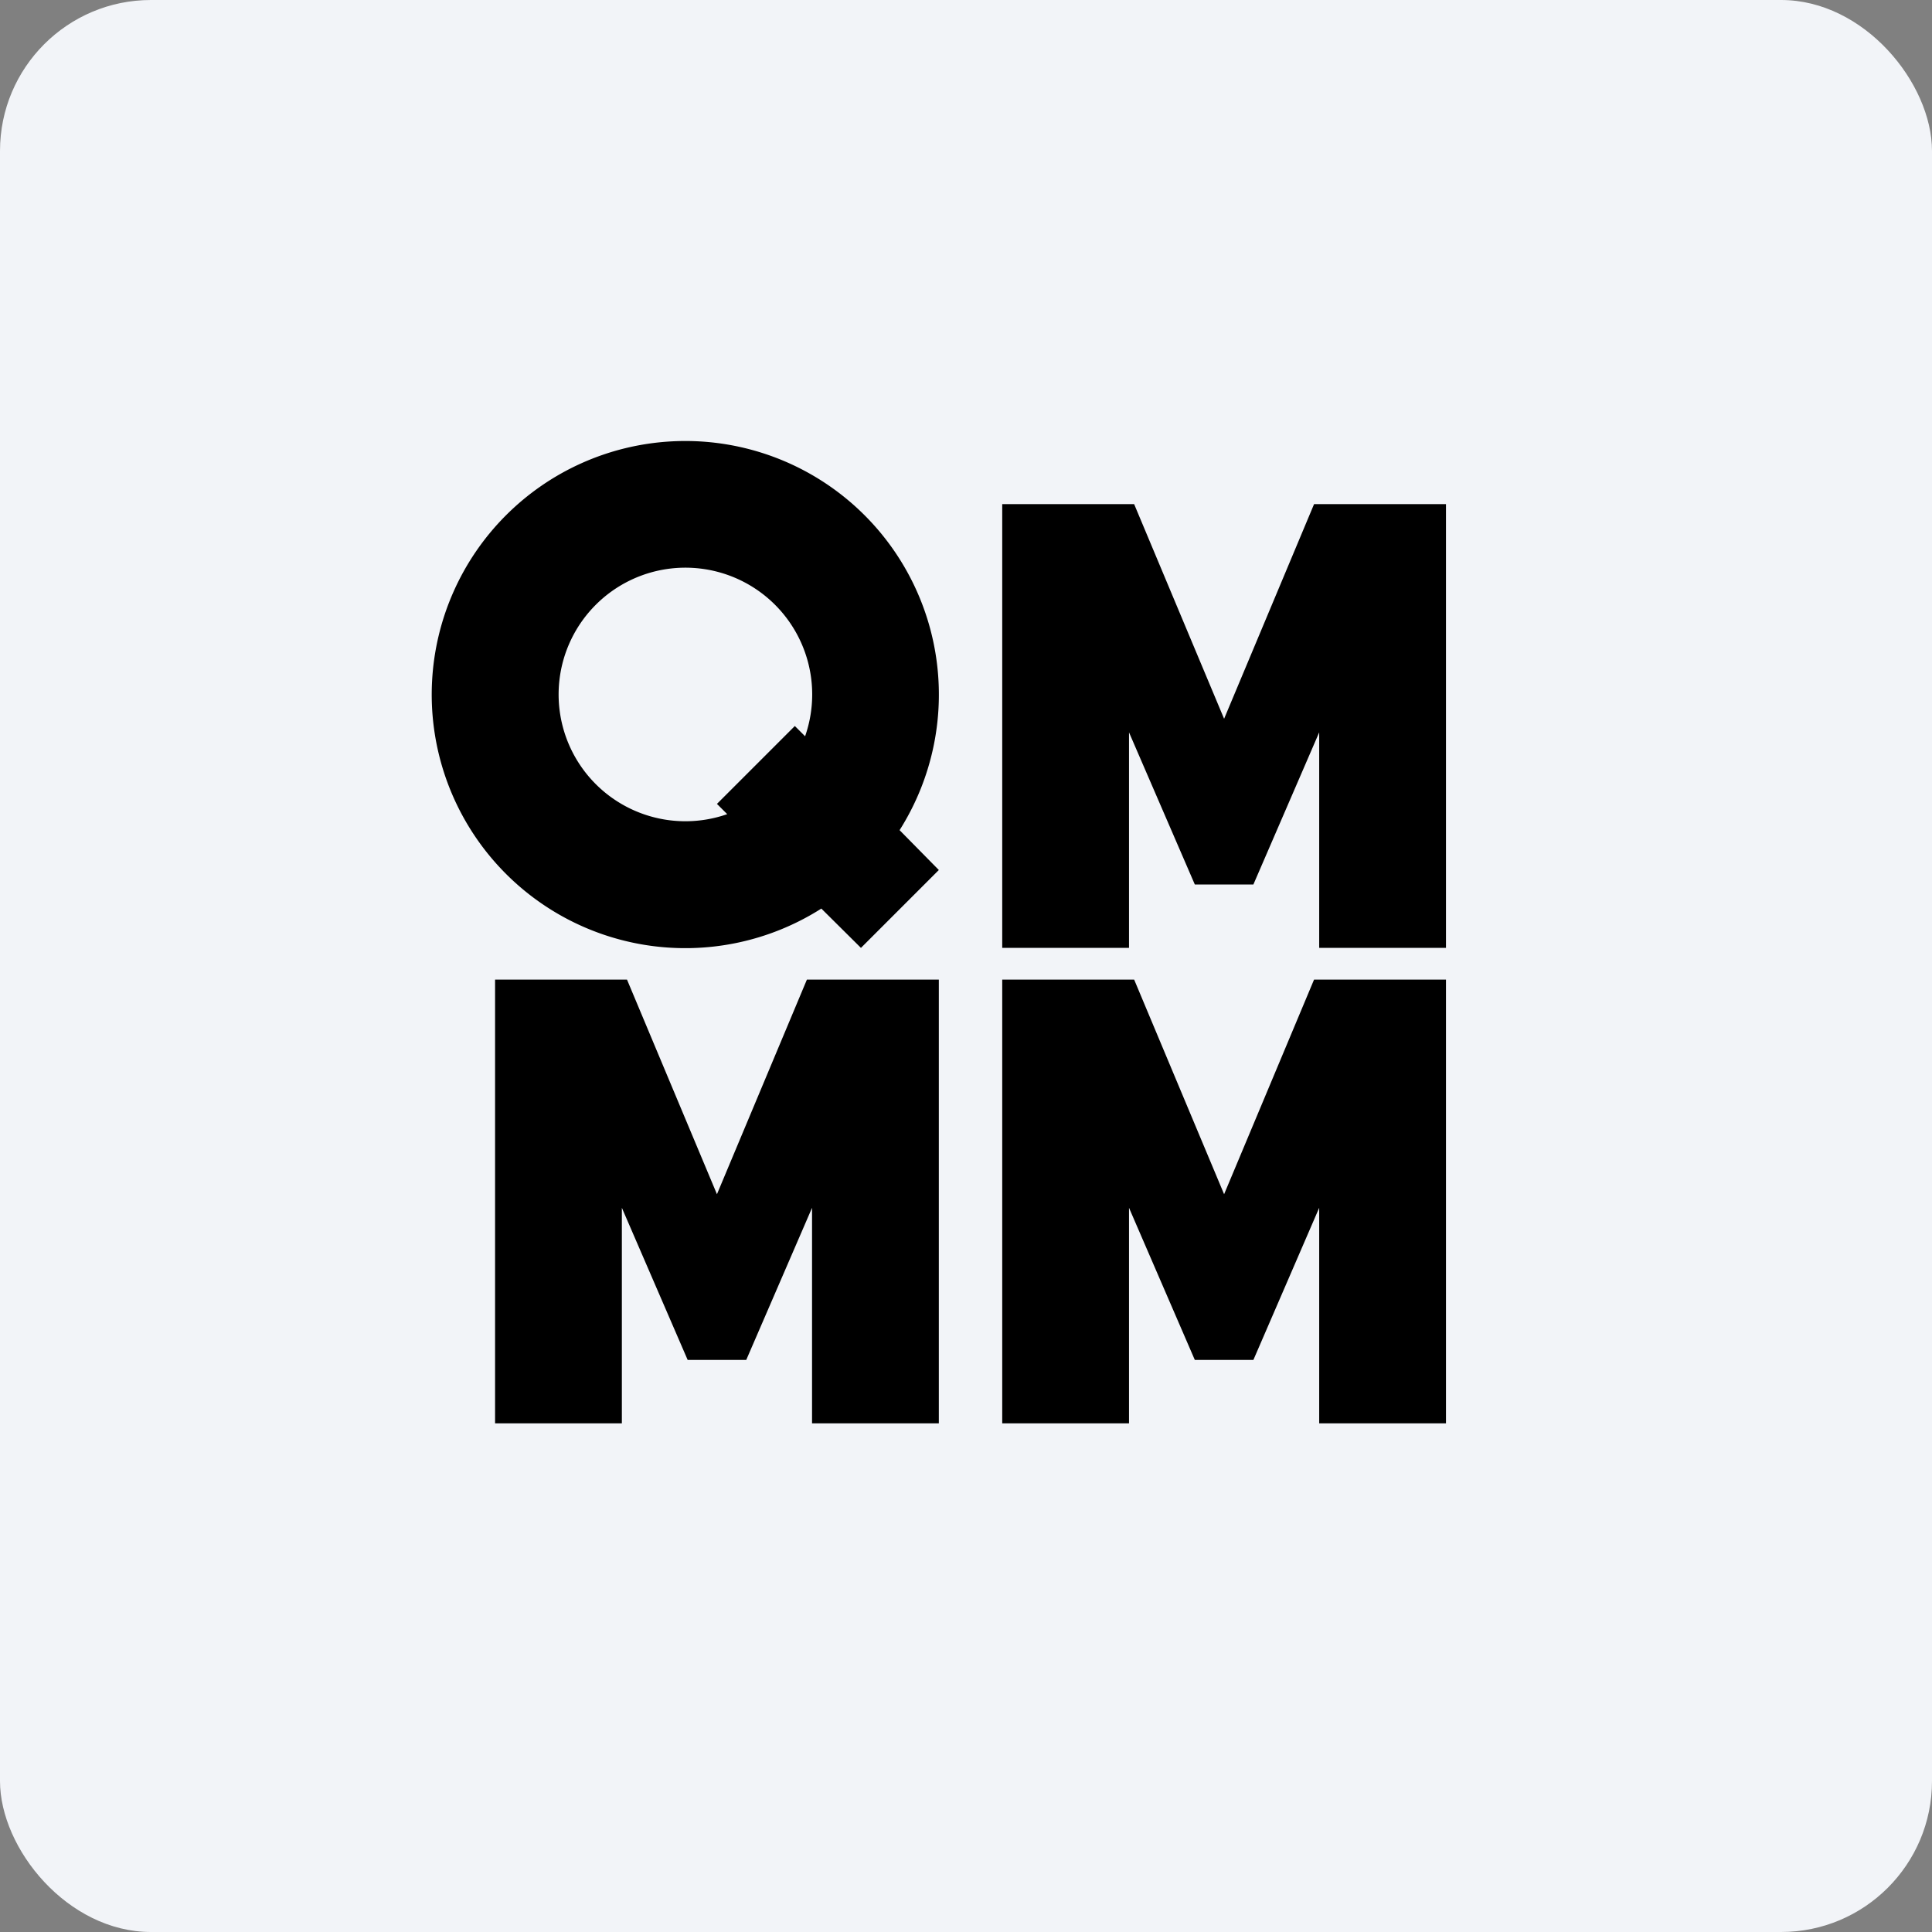 <!-- by FastBull --><svg xmlns="http://www.w3.org/2000/svg" width="64" height="64" viewBox="0 0 64 64"><rect x="0" y="0" width="64" height="64" fill="#808080" stroke="none"/><rect x="0" y="0" width="64" height="64" rx="5" ry="5" fill="#f2f4f8" /><path fill="#f2f4f8" d="M 2.75,2 L 61.55,2 L 61.55,60.80 L 2.75,60.80 L 2.75,2" /><path d="M 27.22,30.09 A 8.40,8.40 0 1,1 29.80,27.50 L 31.10,28.82 L 28.52,31.40 L 27.20,30.09 L 27.21,30.09 M 26.67,24.39 A 4.20,4.20 0 1,0 24.09,26.97 L 23.75,26.63 L 26.33,24.05 L 26.67,24.39 M 33.20,16.70 L 33.20,31.40 L 37.40,31.40 L 37.40,24.26 L 39.58,29.30 L 41.52,29.30 L 43.70,24.26 L 43.70,31.40 L 47.90,31.40 L 47.90,16.70 L 43.53,16.70 L 40.55,23.81 L 37.57,16.70 L 33.20,16.70 M 33.20,32.45 L 33.20,47.15 L 37.40,47.15 L 37.40,40.01 L 39.58,45.05 L 41.52,45.05 L 43.70,40.01 L 43.70,47.15 L 47.90,47.15 L 47.90,32.45 L 43.53,32.45 L 40.55,39.56 L 37.57,32.45 L 33.20,32.45 M 16.40,32.45 L 16.40,47.15 L 20.60,47.15 L 20.60,40.01 L 22.78,45.05 L 24.72,45.05 L 26.90,40.01 L 26.90,47.15 L 31.10,47.15 L 31.10,32.45 L 26.73,32.45 L 23.75,39.56 L 20.77,32.45 L 16.40,32.45" /></svg>